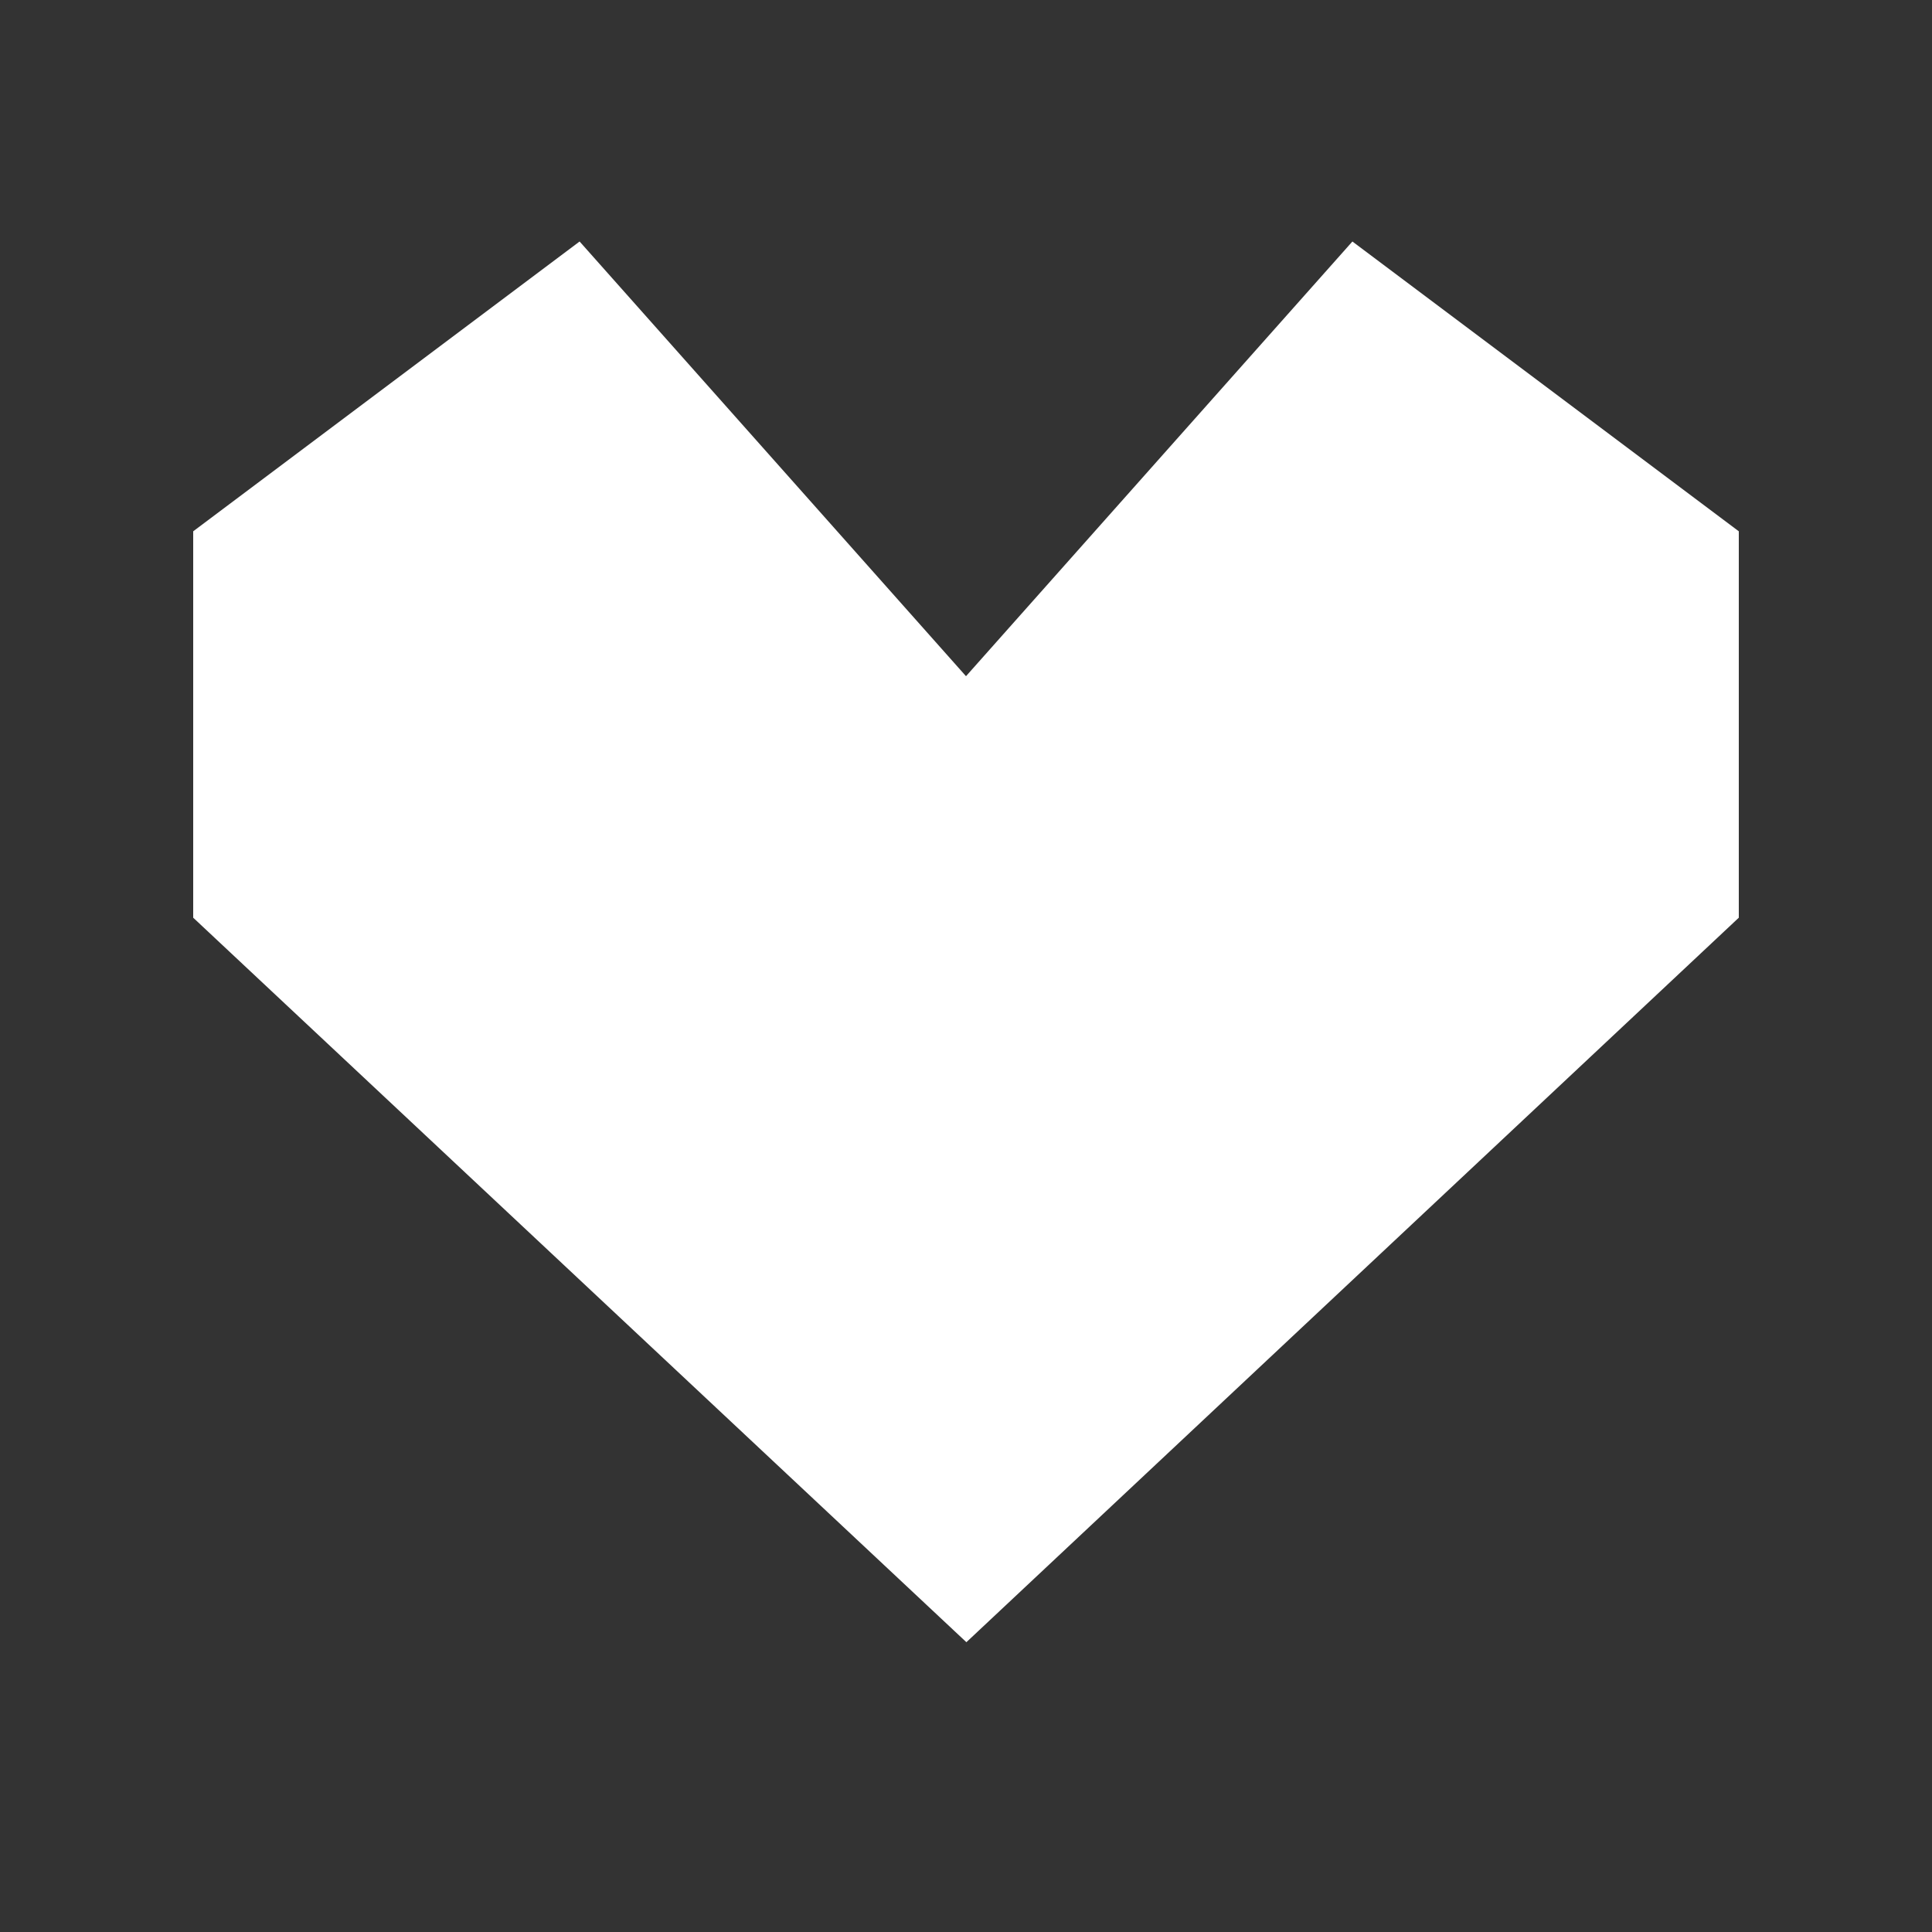 <svg width="20" height="20" viewBox="0 0 20 20" xmlns="http://www.w3.org/2000/svg">
    <rect x="0" y="0" width="20" height="20" fill="#333333" stroke="none"/>
    <path d="M2 5.5v4l8.004 7.5L18 9.5v-4l-4-3L10 7 6 2.5z" fill="#FFF" fill-rule="evenodd"/>
</svg>
